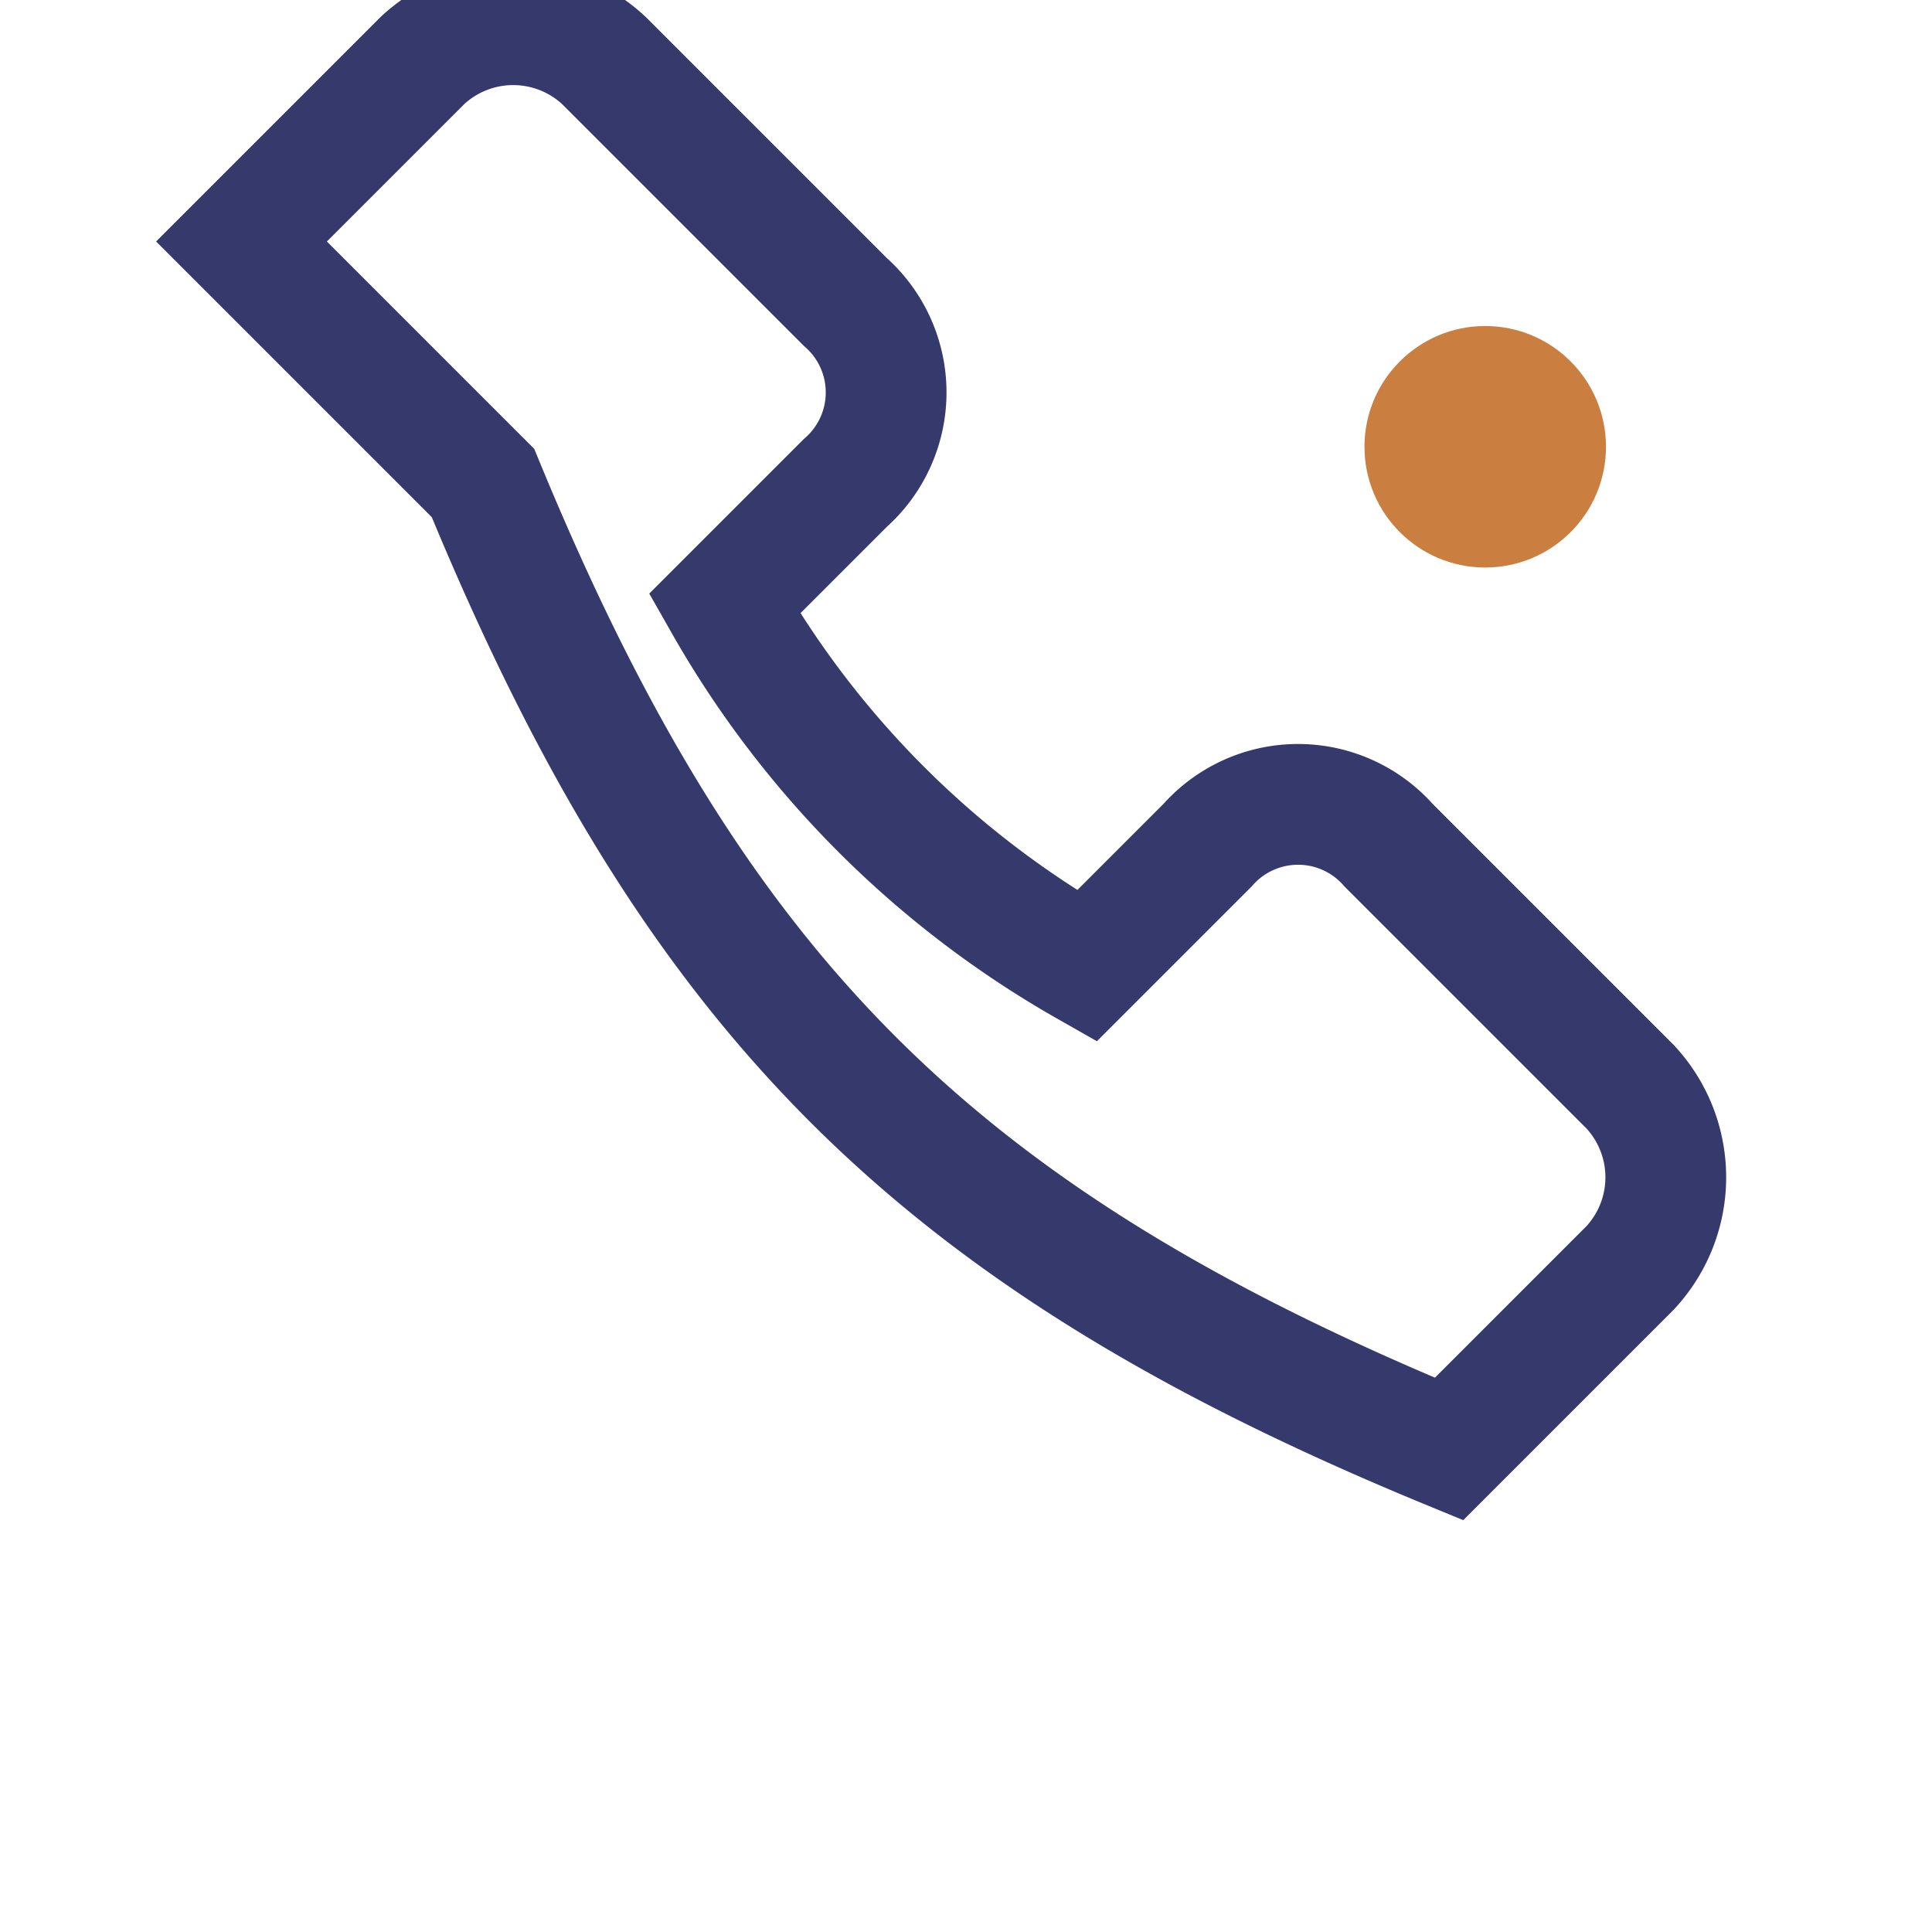 <?xml version="1.0" encoding="UTF-8"?>
<svg xmlns="http://www.w3.org/2000/svg" width="32" height="32" viewBox="0 0 32 32"><rect width="32" height="32" fill="none"/><path d="M8 8c3.5 8.5 7.5 12.5 16 16l3-3a2.2 2.2 0 0 0 0-3l-4-4a2 2 0 0 0-3 0l-2 2a16 16 0 0 1-6-6l2-2a2 2 0 0 0 0-3l-4-4a2.2 2.2 0 0 0-3 0l-3 3z" fill="none" stroke="#35396C" stroke-width="2" /><circle cx="24.6" cy="7.4" r="2" fill="#CA7E3F"/></svg>